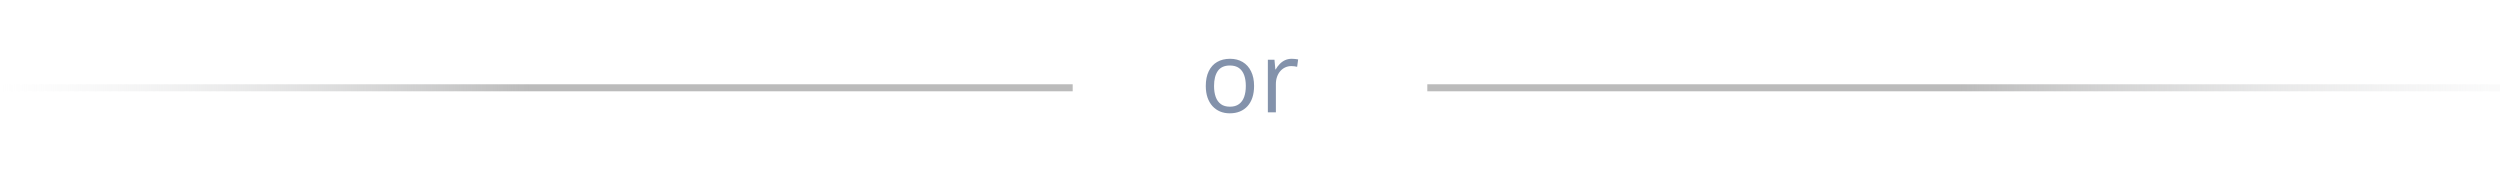 <svg width="356" height="25" viewBox="0 0 356 25" fill="none" xmlns="http://www.w3.org/2000/svg">
<path d="M0 12.5H152.75" stroke="url(#paint0_linear_4185_45770)"/>
<path d="M178.581 12.24C178.581 12.855 178.501 13.405 178.342 13.888C178.182 14.371 177.952 14.779 177.651 15.111C177.351 15.444 176.986 15.699 176.558 15.877C176.134 16.05 175.653 16.137 175.115 16.137C174.614 16.137 174.154 16.05 173.734 15.877C173.32 15.699 172.96 15.444 172.654 15.111C172.354 14.779 172.119 14.371 171.95 13.888C171.786 13.405 171.704 12.855 171.704 12.24C171.704 11.42 171.843 10.723 172.121 10.148C172.399 9.57 172.796 9.13 173.311 8.829C173.83 8.524 174.448 8.371 175.163 8.371C175.847 8.371 176.444 8.524 176.954 8.829C177.469 9.134 177.868 9.576 178.15 10.155C178.438 10.729 178.581 11.425 178.581 12.24ZM172.88 12.24C172.88 12.842 172.96 13.364 173.119 13.806C173.279 14.248 173.525 14.589 173.857 14.831C174.19 15.073 174.618 15.193 175.143 15.193C175.662 15.193 176.088 15.073 176.421 14.831C176.758 14.589 177.007 14.248 177.166 13.806C177.326 13.364 177.405 12.842 177.405 12.24C177.405 11.643 177.326 11.128 177.166 10.695C177.007 10.258 176.76 9.921 176.428 9.684C176.095 9.447 175.664 9.328 175.136 9.328C174.356 9.328 173.785 9.586 173.42 10.101C173.06 10.616 172.88 11.329 172.88 12.24ZM183.947 8.371C184.098 8.371 184.255 8.38 184.419 8.398C184.583 8.412 184.729 8.433 184.856 8.46L184.713 9.513C184.59 9.481 184.453 9.456 184.303 9.438C184.152 9.419 184.011 9.41 183.879 9.41C183.578 9.41 183.293 9.472 183.024 9.595C182.76 9.713 182.528 9.886 182.327 10.114C182.127 10.338 181.969 10.609 181.855 10.928C181.742 11.242 181.685 11.593 181.685 11.98V16H180.543V8.508H181.486L181.609 9.889H181.657C181.812 9.611 181.999 9.358 182.218 9.13C182.437 8.897 182.689 8.713 182.977 8.576C183.268 8.439 183.592 8.371 183.947 8.371Z" fill="#8392AB"/>
<path d="M203.25 12.5H356" stroke="url(#paint1_linear_4185_45770)"/>
<defs>
<linearGradient id="paint0_linear_4185_45770" x1="0" y1="12.5" x2="151.277" y2="12.5" gradientUnits="userSpaceOnUse">
<stop stop-color="#E0E1E2" stop-opacity="0"/>
<stop offset="0.5" stop-color="#BBBBBB"/>
</linearGradient>
<linearGradient id="paint1_linear_4185_45770" x1="203.25" y1="12.5" x2="354.527" y2="12.5" gradientUnits="userSpaceOnUse">
<stop offset="0.5" stop-color="#BBBBBB"/>
<stop offset="1" stop-color="#E0E1E2" stop-opacity="0.156"/>
</linearGradient>
</defs>
</svg>
